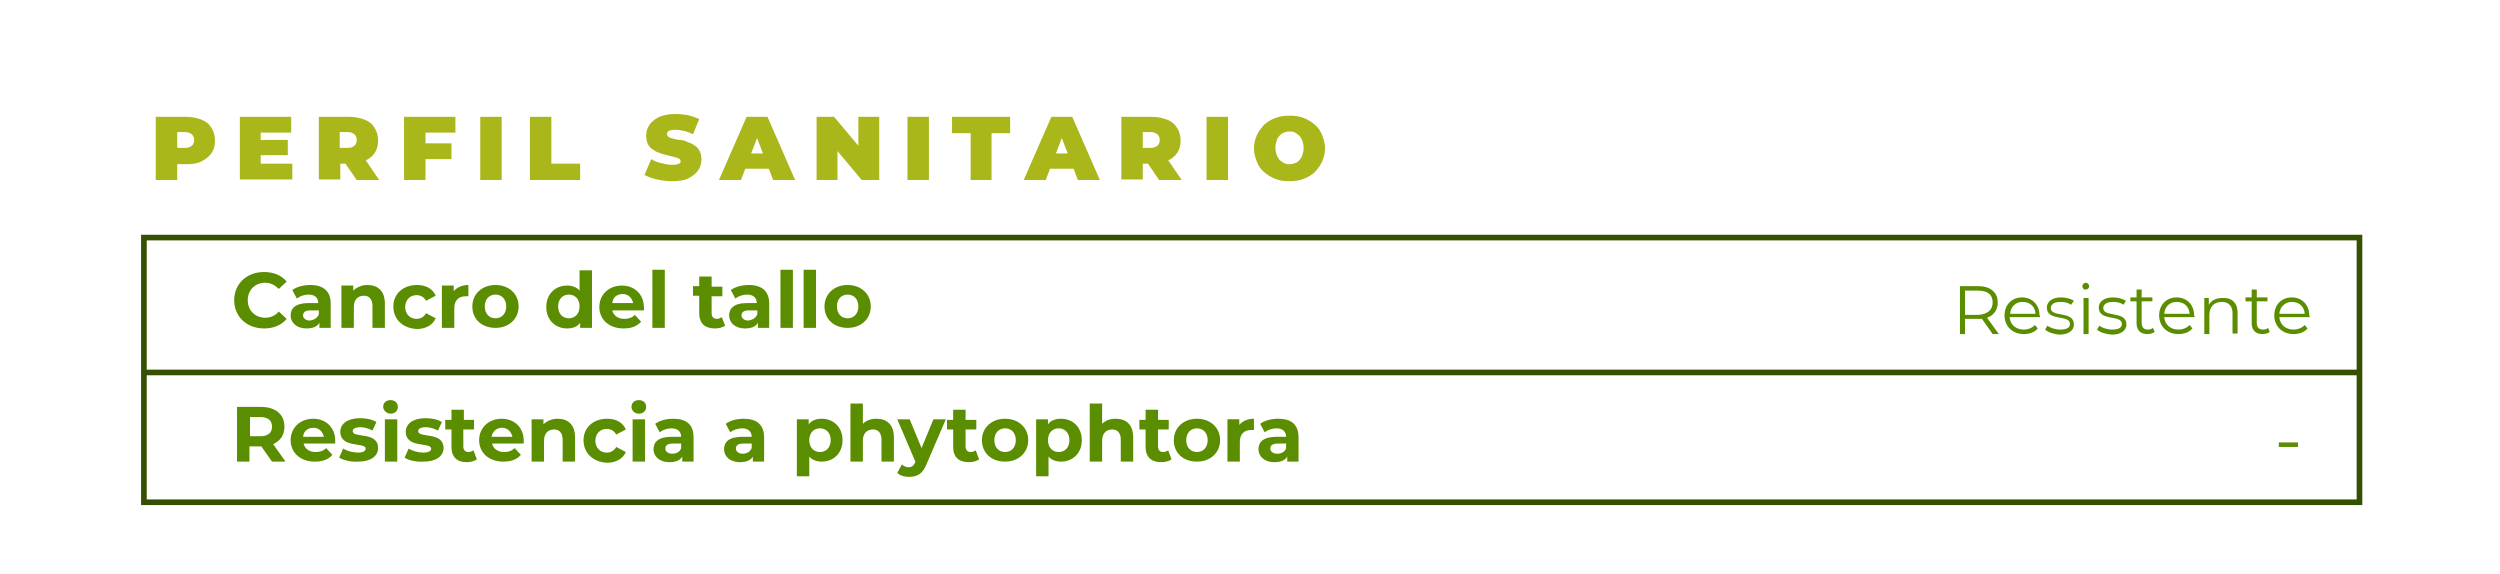 <?xml version="1.0" encoding="utf-8"?>
<!-- Generator: Adobe Illustrator 27.9.5, SVG Export Plug-In . SVG Version: 9.03 Build 54986)  -->
<svg version="1.1" id="Capa_3" xmlns="http://www.w3.org/2000/svg" xmlns:xlink="http://www.w3.org/1999/xlink" x="0px" y="0px"
	 viewBox="0 0 443 101.8" style="enable-background:new 0 0 443 101.8;" xml:space="preserve">
<style type="text/css">
	.st0{fill:#A9B71B;}
	.st1{fill:#5B8D00;}
	.st2{fill:none;stroke:#355000;stroke-miterlimit:10;}
</style>
<g>
	<path class="st0" d="M27.6,31.9V20.7H33c1,0,1.9,0.2,2.7,0.5s1.4,0.8,1.8,1.5c0.4,0.6,0.6,1.4,0.6,2.2c0,0.9-0.2,1.6-0.6,2.2
		c-0.4,0.6-1,1.1-1.8,1.5C34.9,29,34,29.1,33,29.1h-3.3l1.7-1.6v4.4H27.6z M31.4,27.9l-1.7-1.7h3.1c0.5,0,0.9-0.1,1.2-0.4
		c0.3-0.2,0.4-0.6,0.4-1c0-0.4-0.1-0.7-0.4-1c-0.3-0.2-0.6-0.4-1.2-0.4h-3.1l1.7-1.7V27.9z"/>
	<path class="st0" d="M46.2,29h5.6v2.8h-9.3V20.7h9.1v2.8h-5.4V29z M46,24.8h5v2.7h-5V24.8z"/>
	<path class="st0" d="M56.5,31.9V20.7h5.4c1,0,1.9,0.2,2.7,0.5s1.4,0.8,1.8,1.5c0.4,0.6,0.6,1.4,0.6,2.2c0,0.9-0.2,1.6-0.6,2.2
		c-0.4,0.6-1,1.1-1.8,1.4c-0.8,0.3-1.7,0.5-2.7,0.5h-3.3l1.7-1.6v4.4H56.5z M60.2,27.9l-1.7-1.7h3.1c0.5,0,0.9-0.1,1.2-0.4
		c0.3-0.2,0.4-0.6,0.4-1c0-0.4-0.1-0.7-0.4-1c-0.3-0.2-0.6-0.4-1.2-0.4h-3.1l1.7-1.7V27.9z M63.2,31.9l-2.8-4.1h4l2.8,4.1H63.2z"/>
	<path class="st0" d="M75.4,31.9h-3.8V20.7h9.1v2.8h-5.3V31.9z M75.1,25.4H80v2.8h-4.9V25.4z"/>
	<path class="st0" d="M85.1,31.9V20.7h3.8v11.2H85.1z"/>
	<path class="st0" d="M93.9,31.9V20.7h3.8V29h5.1v2.9H93.9z"/>
	<path class="st0" d="M119.1,32.1c-0.9,0-1.8-0.1-2.7-0.3c-0.9-0.2-1.6-0.5-2.2-0.8l1.2-2.8c0.5,0.3,1.1,0.6,1.8,0.7
		c0.7,0.2,1.3,0.3,1.9,0.3c0.4,0,0.6,0,0.9-0.1s0.4-0.1,0.5-0.2c0.1-0.1,0.1-0.2,0.1-0.3c0-0.2-0.1-0.4-0.3-0.5
		c-0.2-0.1-0.5-0.2-0.9-0.3s-0.8-0.2-1.2-0.3c-0.4-0.1-0.9-0.2-1.3-0.4c-0.4-0.1-0.8-0.3-1.2-0.6c-0.4-0.2-0.7-0.6-0.9-1
		c-0.2-0.4-0.3-0.9-0.3-1.5c0-0.7,0.2-1.3,0.6-1.9s1-1,1.7-1.4c0.8-0.3,1.7-0.5,2.9-0.5c0.8,0,1.5,0.1,2.2,0.2
		c0.7,0.2,1.4,0.4,2,0.7l-1.1,2.7c-0.6-0.3-1.1-0.5-1.6-0.6c-0.5-0.1-1-0.2-1.5-0.2c-0.4,0-0.7,0-0.9,0.1c-0.2,0.1-0.4,0.1-0.5,0.3
		c-0.1,0.1-0.1,0.2-0.1,0.4c0,0.2,0.1,0.3,0.3,0.5c0.2,0.1,0.5,0.2,0.9,0.3s0.8,0.2,1.2,0.2s0.9,0.2,1.3,0.4
		c0.4,0.1,0.8,0.3,1.2,0.6c0.4,0.2,0.7,0.6,0.9,1c0.2,0.4,0.3,0.9,0.3,1.5c0,0.7-0.2,1.3-0.6,1.9c-0.4,0.6-1,1-1.7,1.4
		C121.2,32,120.2,32.1,119.1,32.1z"/>
	<path class="st0" d="M127.4,31.9l4.9-11.2h3.7l4.9,11.2H137l-3.6-9.4h1.5l-3.6,9.4H127.4z M130.3,29.9l1-2.7h5.1l1,2.7H130.3z"/>
	<path class="st0" d="M144.7,31.9V20.7h3.1l5.7,6.8h-1.4v-6.8h3.7v11.2h-3.1l-5.7-6.8h1.4v6.8H144.7z"/>
	<path class="st0" d="M160.8,31.9V20.7h3.8v11.2H160.8z"/>
	<path class="st0" d="M172,31.9v-8.3h-3.3v-2.9H179v2.9h-3.3v8.3H172z"/>
	<path class="st0" d="M181.4,31.9l4.9-11.2h3.7l4.9,11.2H191l-3.6-9.4h1.5l-3.6,9.4H181.4z M184.3,29.9l1-2.7h5.1l1,2.7H184.3z"/>
	<path class="st0" d="M198.7,31.9V20.7h5.4c1,0,1.9,0.2,2.7,0.5s1.4,0.8,1.8,1.5c0.4,0.6,0.6,1.4,0.6,2.2c0,0.9-0.2,1.6-0.6,2.2
		c-0.4,0.6-1,1.1-1.8,1.4c-0.8,0.3-1.7,0.5-2.7,0.5h-3.3l1.7-1.6v4.4H198.7z M202.5,27.9l-1.7-1.7h3.1c0.5,0,0.9-0.1,1.2-0.4
		c0.3-0.2,0.4-0.6,0.4-1c0-0.4-0.1-0.7-0.4-1c-0.3-0.2-0.6-0.4-1.2-0.4h-3.1l1.7-1.7V27.9z M205.4,31.9l-2.8-4.1h4l2.8,4.1H205.4z"
		/>
	<path class="st0" d="M213.8,31.9V20.7h3.8v11.2H213.8z"/>
	<path class="st0" d="M228.5,32.1c-0.9,0-1.8-0.1-2.5-0.4c-0.8-0.3-1.4-0.7-2-1.2c-0.6-0.5-1-1.1-1.3-1.9c-0.3-0.7-0.5-1.5-0.5-2.3
		c0-0.9,0.2-1.6,0.5-2.3s0.8-1.3,1.3-1.9c0.6-0.5,1.2-0.9,2-1.2c0.8-0.3,1.6-0.4,2.5-0.4c0.9,0,1.8,0.1,2.5,0.4
		c0.8,0.3,1.4,0.7,2,1.2c0.6,0.5,1,1.1,1.3,1.9s0.5,1.5,0.5,2.3c0,0.8-0.2,1.6-0.5,2.3c-0.3,0.7-0.8,1.3-1.3,1.9
		c-0.6,0.5-1.2,0.9-2,1.2C230.2,32,229.4,32.1,228.5,32.1z M228.5,29.1c0.4,0,0.7-0.1,1-0.2s0.6-0.3,0.8-0.6
		c0.2-0.2,0.4-0.5,0.5-0.9c0.1-0.3,0.2-0.7,0.2-1.2c0-0.4-0.1-0.8-0.2-1.2c-0.1-0.3-0.3-0.6-0.5-0.9c-0.2-0.2-0.5-0.4-0.8-0.6
		s-0.6-0.2-1-0.2c-0.4,0-0.7,0.1-1,0.2c-0.3,0.1-0.6,0.3-0.8,0.6c-0.2,0.2-0.4,0.5-0.5,0.9c-0.1,0.3-0.2,0.7-0.2,1.2
		c0,0.4,0.1,0.8,0.2,1.2c0.1,0.3,0.3,0.6,0.5,0.9c0.2,0.2,0.5,0.4,0.8,0.6C227.8,29,228.1,29.1,228.5,29.1z"/>
</g>
<g>
	<path class="st1" d="M353.1,59.2l-1.9-2.7c-0.2,0-0.4,0-0.7,0h-2.3v2.7h-0.9v-8.5h3.2c2.2,0,3.5,1.1,3.5,2.9c0,1.3-0.7,2.3-1.9,2.7
		l2.1,2.9H353.1z M353.1,53.6c0-1.4-0.9-2.1-2.6-2.1h-2.3v4.3h2.3C352.2,55.7,353.1,54.9,353.1,53.6z"/>
	<path class="st1" d="M361.5,56.2h-5.4c0.1,1.3,1.1,2.2,2.5,2.2c0.8,0,1.5-0.3,2-0.8l0.5,0.6c-0.6,0.7-1.5,1-2.5,1
		c-2,0-3.4-1.4-3.4-3.3s1.3-3.2,3.1-3.2s3.1,1.3,3.1,3.2C361.5,56,361.5,56.1,361.5,56.2z M356.2,55.6h4.5c-0.1-1.3-1-2.1-2.3-2.1
		C357.2,53.5,356.3,54.3,356.2,55.6z"/>
	<path class="st1" d="M362.4,58.4l0.4-0.7c0.5,0.4,1.4,0.7,2.3,0.7c1.2,0,1.7-0.4,1.7-1c0-1.7-4.1-0.4-4.1-2.9c0-1,0.9-1.8,2.5-1.8
		c0.8,0,1.7,0.2,2.3,0.6L367,54c-0.6-0.4-1.2-0.5-1.9-0.5c-1.2,0-1.7,0.5-1.7,1.1c0,1.7,4.1,0.4,4.1,2.9c0,1.1-1,1.8-2.6,1.8
		C363.9,59.2,362.9,58.9,362.4,58.4z"/>
	<path class="st1" d="M369,50.7c0-0.3,0.3-0.6,0.6-0.6s0.6,0.3,0.6,0.6c0,0.4-0.3,0.6-0.6,0.6C369.3,51.4,369,51.1,369,50.7z
		 M369.2,52.8h0.9v6.4h-0.9V52.8z"/>
	<path class="st1" d="M371.6,58.4l0.4-0.7c0.5,0.4,1.4,0.7,2.3,0.7c1.2,0,1.7-0.4,1.7-1c0-1.7-4.1-0.4-4.1-2.9c0-1,0.9-1.8,2.5-1.8
		c0.8,0,1.7,0.2,2.3,0.6l-0.4,0.7c-0.6-0.4-1.2-0.5-1.9-0.5c-1.2,0-1.7,0.5-1.7,1.1c0,1.7,4.1,0.4,4.1,2.9c0,1.1-1,1.8-2.6,1.8
		C373.1,59.2,372.1,58.9,371.6,58.4z"/>
	<path class="st1" d="M381.8,58.8c-0.3,0.3-0.9,0.4-1.3,0.4c-1.2,0-1.9-0.7-1.9-1.9v-3.9h-1.1v-0.7h1.1v-1.4h0.9v1.4h1.9v0.7h-1.9
		v3.8c0,0.8,0.4,1.2,1.1,1.2c0.4,0,0.7-0.1,0.9-0.3L381.8,58.8z"/>
	<path class="st1" d="M388.9,56.2h-5.4c0.1,1.3,1.1,2.2,2.5,2.2c0.8,0,1.5-0.3,2-0.8l0.5,0.6c-0.6,0.7-1.5,1-2.5,1
		c-2,0-3.4-1.4-3.4-3.3s1.3-3.2,3.1-3.2s3.1,1.3,3.1,3.2C388.9,56,388.9,56.1,388.9,56.2z M383.5,55.6h4.5c-0.1-1.3-1-2.1-2.3-2.1
		C384.5,53.5,383.6,54.3,383.5,55.6z"/>
	<path class="st1" d="M396.5,55.4v3.7h-0.9v-3.6c0-1.3-0.7-2-1.9-2c-1.4,0-2.2,0.9-2.2,2.3v3.4h-0.9v-6.4h0.8v1.2
		c0.5-0.8,1.3-1.2,2.4-1.2C395.4,52.7,396.5,53.6,396.5,55.4z"/>
	<path class="st1" d="M402.2,58.8c-0.3,0.3-0.9,0.4-1.3,0.4c-1.2,0-1.9-0.7-1.9-1.9v-3.9h-1.1v-0.7h1.1v-1.4h0.9v1.4h1.9v0.7h-1.9
		v3.8c0,0.8,0.4,1.2,1.1,1.2c0.4,0,0.7-0.1,0.9-0.3L402.2,58.8z"/>
	<path class="st1" d="M409.3,56.2h-5.4c0.1,1.3,1.1,2.2,2.5,2.2c0.8,0,1.5-0.3,2-0.8l0.5,0.6c-0.6,0.7-1.5,1-2.5,1
		c-2,0-3.4-1.4-3.4-3.3s1.3-3.2,3.1-3.2s3.1,1.3,3.1,3.2C409.3,56,409.3,56.1,409.3,56.2z M403.9,55.6h4.5c-0.1-1.3-1-2.1-2.3-2.1
		C405,53.5,404,54.3,403.9,55.6z"/>
</g>
<g>
	<path class="st1" d="M403.8,78.4h3.4v0.8h-3.4V78.4z"/>
</g>
<rect x="25.5" y="42.1" class="st2" width="392.6" height="46.9"/>
<line class="st2" x1="25.5" y1="66" x2="418.2" y2="66"/>
<g>
	<path class="st1" d="M41.5,53.2c0-2.9,2.2-5,5.3-5c1.7,0,3.1,0.6,4,1.7l-1.4,1.3c-0.7-0.7-1.5-1.1-2.4-1.1c-1.8,0-3.1,1.3-3.1,3.1
		c0,1.8,1.3,3.1,3.1,3.1c1,0,1.8-0.4,2.4-1.1l1.4,1.3c-0.9,1.1-2.3,1.7-4,1.7C43.7,58.2,41.5,56.1,41.5,53.2z"/>
	<path class="st1" d="M58.6,53.8v4.3h-2v-0.9c-0.4,0.7-1.2,1-2.3,1c-1.7,0-2.8-1-2.8-2.3c0-1.3,0.9-2.2,3.2-2.2h1.7
		c0-0.9-0.6-1.5-1.7-1.5c-0.8,0-1.6,0.3-2.1,0.7l-0.8-1.5c0.8-0.6,2-0.9,3.2-0.9C57.3,50.5,58.6,51.6,58.6,53.8z M56.5,55.7V55H55
		c-1,0-1.3,0.4-1.3,0.9c0,0.5,0.5,0.9,1.2,0.9C55.6,56.7,56.2,56.4,56.5,55.7z"/>
	<path class="st1" d="M68.2,53.8v4.3H66v-3.9c0-1.2-0.6-1.8-1.5-1.8c-1,0-1.8,0.6-1.8,2v3.7h-2.2v-7.5h2.1v0.9c0.6-0.6,1.5-1,2.5-1
		C66.9,50.5,68.2,51.5,68.2,53.8z"/>
	<path class="st1" d="M69.7,54.3c0-2.2,1.7-3.8,4.2-3.8c1.6,0,2.8,0.7,3.3,1.9l-1.7,0.9c-0.4-0.7-1-1-1.7-1c-1.1,0-2,0.8-2,2.1
		c0,1.3,0.9,2.1,2,2.1c0.7,0,1.3-0.3,1.7-1l1.7,0.9c-0.5,1.2-1.8,1.9-3.3,1.9C71.4,58.2,69.7,56.6,69.7,54.3z"/>
	<path class="st1" d="M83,50.5v2c-0.2,0-0.3,0-0.5,0c-1.2,0-2,0.7-2,2.1v3.5h-2.2v-7.5h2.1v1C81,50.9,81.9,50.5,83,50.5z"/>
	<path class="st1" d="M83.7,54.3c0-2.2,1.7-3.8,4.1-3.8s4.1,1.6,4.1,3.8c0,2.2-1.7,3.8-4.1,3.8S83.7,56.6,83.7,54.3z M89.7,54.3
		c0-1.3-0.8-2.1-1.9-2.1s-1.9,0.8-1.9,2.1c0,1.3,0.8,2.1,1.9,2.1S89.7,55.6,89.7,54.3z"/>
	<path class="st1" d="M104.9,47.8v10.3h-2.1v-0.9c-0.5,0.7-1.3,1-2.3,1c-2.1,0-3.7-1.5-3.7-3.8c0-2.3,1.6-3.8,3.7-3.8
		c0.9,0,1.7,0.3,2.2,0.9v-3.6H104.9z M102.7,54.3c0-1.3-0.8-2.1-1.9-2.1c-1.1,0-1.9,0.8-1.9,2.1c0,1.3,0.8,2.1,1.9,2.1
		C101.9,56.4,102.7,55.6,102.7,54.3z"/>
	<path class="st1" d="M114.1,55h-5.6c0.2,0.9,1,1.5,2.1,1.5c0.8,0,1.4-0.2,1.9-0.7l1.1,1.2c-0.7,0.8-1.7,1.2-3.1,1.2
		c-2.6,0-4.3-1.6-4.3-3.8c0-2.2,1.7-3.8,4-3.8c2.2,0,3.9,1.5,3.9,3.9C114.2,54.5,114.1,54.8,114.1,55z M108.5,53.7h3.7
		c-0.2-0.9-0.9-1.6-1.8-1.6C109.3,52.1,108.6,52.7,108.5,53.7z"/>
	<path class="st1" d="M115.6,47.8h2.2v10.3h-2.2V47.8z"/>
	<path class="st1" d="M128.5,57.7c-0.4,0.3-1.1,0.5-1.8,0.5c-1.8,0-2.8-0.9-2.8-2.7v-3.1h-1.1v-1.7h1.1V49h2.2v1.8h1.9v1.7h-1.9v3
		c0,0.6,0.3,1,0.9,1c0.3,0,0.6-0.1,0.9-0.3L128.5,57.7z"/>
	<path class="st1" d="M136.3,53.8v4.3h-2v-0.9c-0.4,0.7-1.2,1-2.3,1c-1.7,0-2.8-1-2.8-2.3c0-1.3,0.9-2.2,3.2-2.2h1.7
		c0-0.9-0.6-1.5-1.7-1.5c-0.8,0-1.6,0.3-2.1,0.7l-0.8-1.5c0.8-0.6,2-0.9,3.2-0.9C135,50.5,136.3,51.6,136.3,53.8z M134.2,55.7V55
		h-1.5c-1,0-1.3,0.4-1.3,0.9c0,0.5,0.5,0.9,1.2,0.9C133.3,56.7,133.9,56.4,134.2,55.7z"/>
	<path class="st1" d="M138.3,47.8h2.2v10.3h-2.2V47.8z"/>
	<path class="st1" d="M142.4,47.8h2.2v10.3h-2.2V47.8z"/>
	<path class="st1" d="M146.1,54.3c0-2.2,1.7-3.8,4.1-3.8s4.1,1.6,4.1,3.8c0,2.2-1.7,3.8-4.1,3.8S146.1,56.6,146.1,54.3z M152.1,54.3
		c0-1.3-0.8-2.1-1.9-2.1s-1.9,0.8-1.9,2.1c0,1.3,0.8,2.1,1.9,2.1S152.1,55.6,152.1,54.3z"/>
</g>
<g>
	<path class="st1" d="M48.2,81.8l-1.9-2.7h-0.1h-2v2.7h-2.2v-9.7h4.2c2.6,0,4.2,1.3,4.2,3.5c0,1.5-0.7,2.5-2,3.1l2.2,3.1H48.2z
		 M46.1,73.9h-1.8v3.4h1.8c1.4,0,2.1-0.6,2.1-1.7C48.2,74.5,47.5,73.9,46.1,73.9z"/>
	<path class="st1" d="M59.4,78.6h-5.6c0.2,0.9,1,1.5,2.1,1.5c0.8,0,1.4-0.2,1.9-0.7l1.1,1.2c-0.7,0.8-1.7,1.2-3.1,1.2
		c-2.6,0-4.3-1.6-4.3-3.8c0-2.2,1.7-3.8,4-3.8c2.2,0,3.9,1.5,3.9,3.9C59.4,78.2,59.4,78.5,59.4,78.6z M53.7,77.4h3.7
		c-0.2-0.9-0.9-1.6-1.8-1.6C54.5,75.8,53.8,76.4,53.7,77.4z"/>
	<path class="st1" d="M60.1,81.1l0.7-1.6c0.7,0.4,1.7,0.7,2.6,0.7c1,0,1.4-0.3,1.4-0.7c0-1.2-4.5,0-4.5-3c0-1.4,1.3-2.4,3.5-2.4
		c1,0,2.2,0.2,2.9,0.7l-0.7,1.5c-0.7-0.4-1.5-0.6-2.1-0.6c-1,0-1.4,0.3-1.4,0.7c0,1.3,4.5,0,4.5,3c0,1.4-1.3,2.4-3.5,2.4
		C62.1,81.9,60.8,81.5,60.1,81.1z"/>
	<path class="st1" d="M67.9,72.1c0-0.7,0.5-1.2,1.3-1.2c0.8,0,1.3,0.5,1.3,1.2c0,0.7-0.5,1.2-1.3,1.2C68.5,73.3,67.9,72.7,67.9,72.1
		z M68.2,74.3h2.2v7.5h-2.2V74.3z"/>
	<path class="st1" d="M71.7,81.1l0.7-1.6c0.7,0.4,1.7,0.7,2.6,0.7c1,0,1.4-0.3,1.4-0.7c0-1.2-4.5,0-4.5-3c0-1.4,1.3-2.4,3.5-2.4
		c1,0,2.2,0.2,2.9,0.7l-0.7,1.5c-0.7-0.4-1.5-0.6-2.1-0.6c-1,0-1.4,0.3-1.4,0.7c0,1.3,4.5,0,4.5,3c0,1.4-1.3,2.4-3.5,2.4
		C73.6,81.9,72.3,81.5,71.7,81.1z"/>
	<path class="st1" d="M84.5,81.4c-0.4,0.3-1.1,0.5-1.8,0.5C81,81.9,80,81,80,79.2v-3.1h-1.1v-1.7H80v-1.8h2.2v1.8H84v1.7h-1.9v3
		c0,0.6,0.3,1,0.9,1c0.3,0,0.6-0.1,0.9-0.3L84.5,81.4z"/>
	<path class="st1" d="M92.8,78.6h-5.6c0.2,0.9,1,1.5,2.1,1.5c0.8,0,1.4-0.2,1.9-0.7l1.1,1.2c-0.7,0.8-1.7,1.2-3.1,1.2
		c-2.6,0-4.3-1.6-4.3-3.8c0-2.2,1.7-3.8,4-3.8c2.2,0,3.9,1.5,3.9,3.9C92.8,78.2,92.8,78.5,92.8,78.6z M87.1,77.4h3.7
		c-0.2-0.9-0.9-1.6-1.8-1.6C88,75.8,87.3,76.4,87.1,77.4z"/>
	<path class="st1" d="M101.9,77.5v4.3h-2.2v-3.9c0-1.2-0.6-1.8-1.5-1.8c-1,0-1.8,0.6-1.8,2v3.7h-2.2v-7.5h2.1v0.9
		c0.6-0.6,1.5-1,2.5-1C100.6,74.2,101.9,75.2,101.9,77.5z"/>
	<path class="st1" d="M103.4,78c0-2.2,1.7-3.8,4.2-3.8c1.6,0,2.8,0.7,3.3,1.9l-1.7,0.9c-0.4-0.7-1-1-1.7-1c-1.1,0-2,0.8-2,2.1
		c0,1.3,0.9,2.1,2,2.1c0.7,0,1.3-0.3,1.7-1l1.7,0.9c-0.5,1.2-1.8,1.9-3.3,1.9C105.1,81.9,103.4,80.3,103.4,78z"/>
	<path class="st1" d="M111.9,72.1c0-0.7,0.5-1.2,1.3-1.2c0.8,0,1.3,0.5,1.3,1.2c0,0.7-0.5,1.2-1.3,1.2
		C112.4,73.3,111.9,72.7,111.9,72.1z M112.1,74.3h2.2v7.5h-2.2V74.3z"/>
	<path class="st1" d="M122.9,77.5v4.3h-2v-0.9c-0.4,0.7-1.2,1-2.3,1c-1.7,0-2.8-1-2.8-2.3c0-1.3,0.9-2.2,3.2-2.2h1.7
		c0-0.9-0.6-1.5-1.7-1.5c-0.8,0-1.6,0.3-2.1,0.7l-0.8-1.5c0.8-0.6,2-0.9,3.2-0.9C121.6,74.2,122.9,75.2,122.9,77.5z M120.7,79.4
		v-0.8h-1.5c-1,0-1.3,0.4-1.3,0.9c0,0.5,0.5,0.9,1.2,0.9C119.8,80.4,120.5,80.1,120.7,79.4z"/>
	<path class="st1" d="M135.4,77.5v4.3h-2v-0.9c-0.4,0.7-1.2,1-2.3,1c-1.7,0-2.8-1-2.8-2.3c0-1.3,0.9-2.2,3.2-2.2h1.7
		c0-0.9-0.6-1.5-1.7-1.5c-0.8,0-1.6,0.3-2.1,0.7l-0.8-1.5c0.8-0.6,2-0.9,3.2-0.9C134,74.2,135.4,75.2,135.4,77.5z M133.2,79.4v-0.8
		h-1.5c-1,0-1.3,0.4-1.3,0.9c0,0.5,0.5,0.9,1.2,0.9C132.3,80.4,132.9,80.1,133.2,79.4z"/>
	<path class="st1" d="M149.3,78c0,2.3-1.6,3.8-3.7,3.8c-0.9,0-1.7-0.3-2.2-0.9v3.5h-2.2V74.3h2.1v0.9c0.5-0.7,1.3-1,2.3-1
		C147.7,74.2,149.3,75.7,149.3,78z M147.2,78c0-1.3-0.8-2.1-1.9-2.1s-1.9,0.8-1.9,2.1c0,1.3,0.8,2.1,1.9,2.1S147.2,79.3,147.2,78z"
		/>
	<path class="st1" d="M158.4,77.5v4.3h-2.2v-3.9c0-1.2-0.6-1.8-1.5-1.8c-1,0-1.8,0.6-1.8,2v3.7h-2.2V71.5h2.2v3.6
		c0.6-0.6,1.4-0.9,2.4-0.9C157.1,74.2,158.4,75.2,158.4,77.5z"/>
	<path class="st1" d="M167.6,74.3l-3.4,7.9c-0.7,1.8-1.7,2.3-3.1,2.3c-0.8,0-1.6-0.2-2.1-0.7l0.8-1.5c0.3,0.3,0.8,0.5,1.2,0.5
		c0.6,0,0.9-0.3,1.2-0.9l0-0.1l-3.2-7.5h2.2l2.1,5.1l2.1-5.1H167.6z"/>
	<path class="st1" d="M173.5,81.4c-0.4,0.3-1.1,0.5-1.8,0.5c-1.8,0-2.8-0.9-2.8-2.7v-3.1h-1.1v-1.7h1.1v-1.8h2.2v1.8h1.9v1.7h-1.9v3
		c0,0.6,0.3,1,0.9,1c0.3,0,0.6-0.1,0.9-0.3L173.5,81.4z"/>
	<path class="st1" d="M174,78c0-2.2,1.7-3.8,4.1-3.8s4.1,1.6,4.1,3.8c0,2.2-1.7,3.8-4.1,3.8S174,80.3,174,78z M180,78
		c0-1.3-0.8-2.1-1.9-2.1s-1.9,0.8-1.9,2.1c0,1.3,0.8,2.1,1.9,2.1S180,79.3,180,78z"/>
	<path class="st1" d="M191.7,78c0,2.3-1.6,3.8-3.7,3.8c-0.9,0-1.7-0.3-2.2-0.9v3.5h-2.2V74.3h2.1v0.9c0.5-0.7,1.3-1,2.3-1
		C190.1,74.2,191.7,75.7,191.7,78z M189.5,78c0-1.3-0.8-2.1-1.9-2.1s-1.9,0.8-1.9,2.1c0,1.3,0.8,2.1,1.9,2.1S189.5,79.3,189.5,78z"
		/>
	<path class="st1" d="M200.8,77.5v4.3h-2.2v-3.9c0-1.2-0.6-1.8-1.5-1.8c-1,0-1.8,0.6-1.8,2v3.7h-2.2V71.5h2.2v3.6
		c0.6-0.6,1.4-0.9,2.4-0.9C199.5,74.2,200.8,75.2,200.8,77.5z"/>
	<path class="st1" d="M207.6,81.4c-0.4,0.3-1.1,0.5-1.8,0.5c-1.8,0-2.8-0.9-2.8-2.7v-3.1h-1.1v-1.7h1.1v-1.8h2.2v1.8h1.9v1.7h-1.9v3
		c0,0.6,0.3,1,0.9,1c0.3,0,0.6-0.1,0.9-0.3L207.6,81.4z"/>
	<path class="st1" d="M208,78c0-2.2,1.7-3.8,4.1-3.8s4.1,1.6,4.1,3.8c0,2.2-1.7,3.8-4.1,3.8S208,80.3,208,78z M214,78
		c0-1.3-0.8-2.1-1.9-2.1s-1.9,0.8-1.9,2.1c0,1.3,0.8,2.1,1.9,2.1S214,79.3,214,78z"/>
	<path class="st1" d="M222.2,74.2v2c-0.2,0-0.3,0-0.5,0c-1.2,0-2,0.7-2,2.1v3.5h-2.2v-7.5h2.1v1C220.2,74.6,221.1,74.2,222.2,74.2z"
		/>
	<path class="st1" d="M230.1,77.5v4.3h-2v-0.9c-0.4,0.7-1.2,1-2.3,1c-1.7,0-2.8-1-2.8-2.3c0-1.3,0.9-2.2,3.2-2.2h1.7
		c0-0.9-0.6-1.5-1.7-1.5c-0.8,0-1.6,0.3-2.1,0.7l-0.8-1.5c0.8-0.6,2-0.9,3.2-0.9C228.8,74.2,230.1,75.2,230.1,77.5z M227.9,79.4
		v-0.8h-1.5c-1,0-1.3,0.4-1.3,0.9c0,0.5,0.5,0.9,1.2,0.9C227,80.4,227.7,80.1,227.9,79.4z"/>
</g>
</svg>
